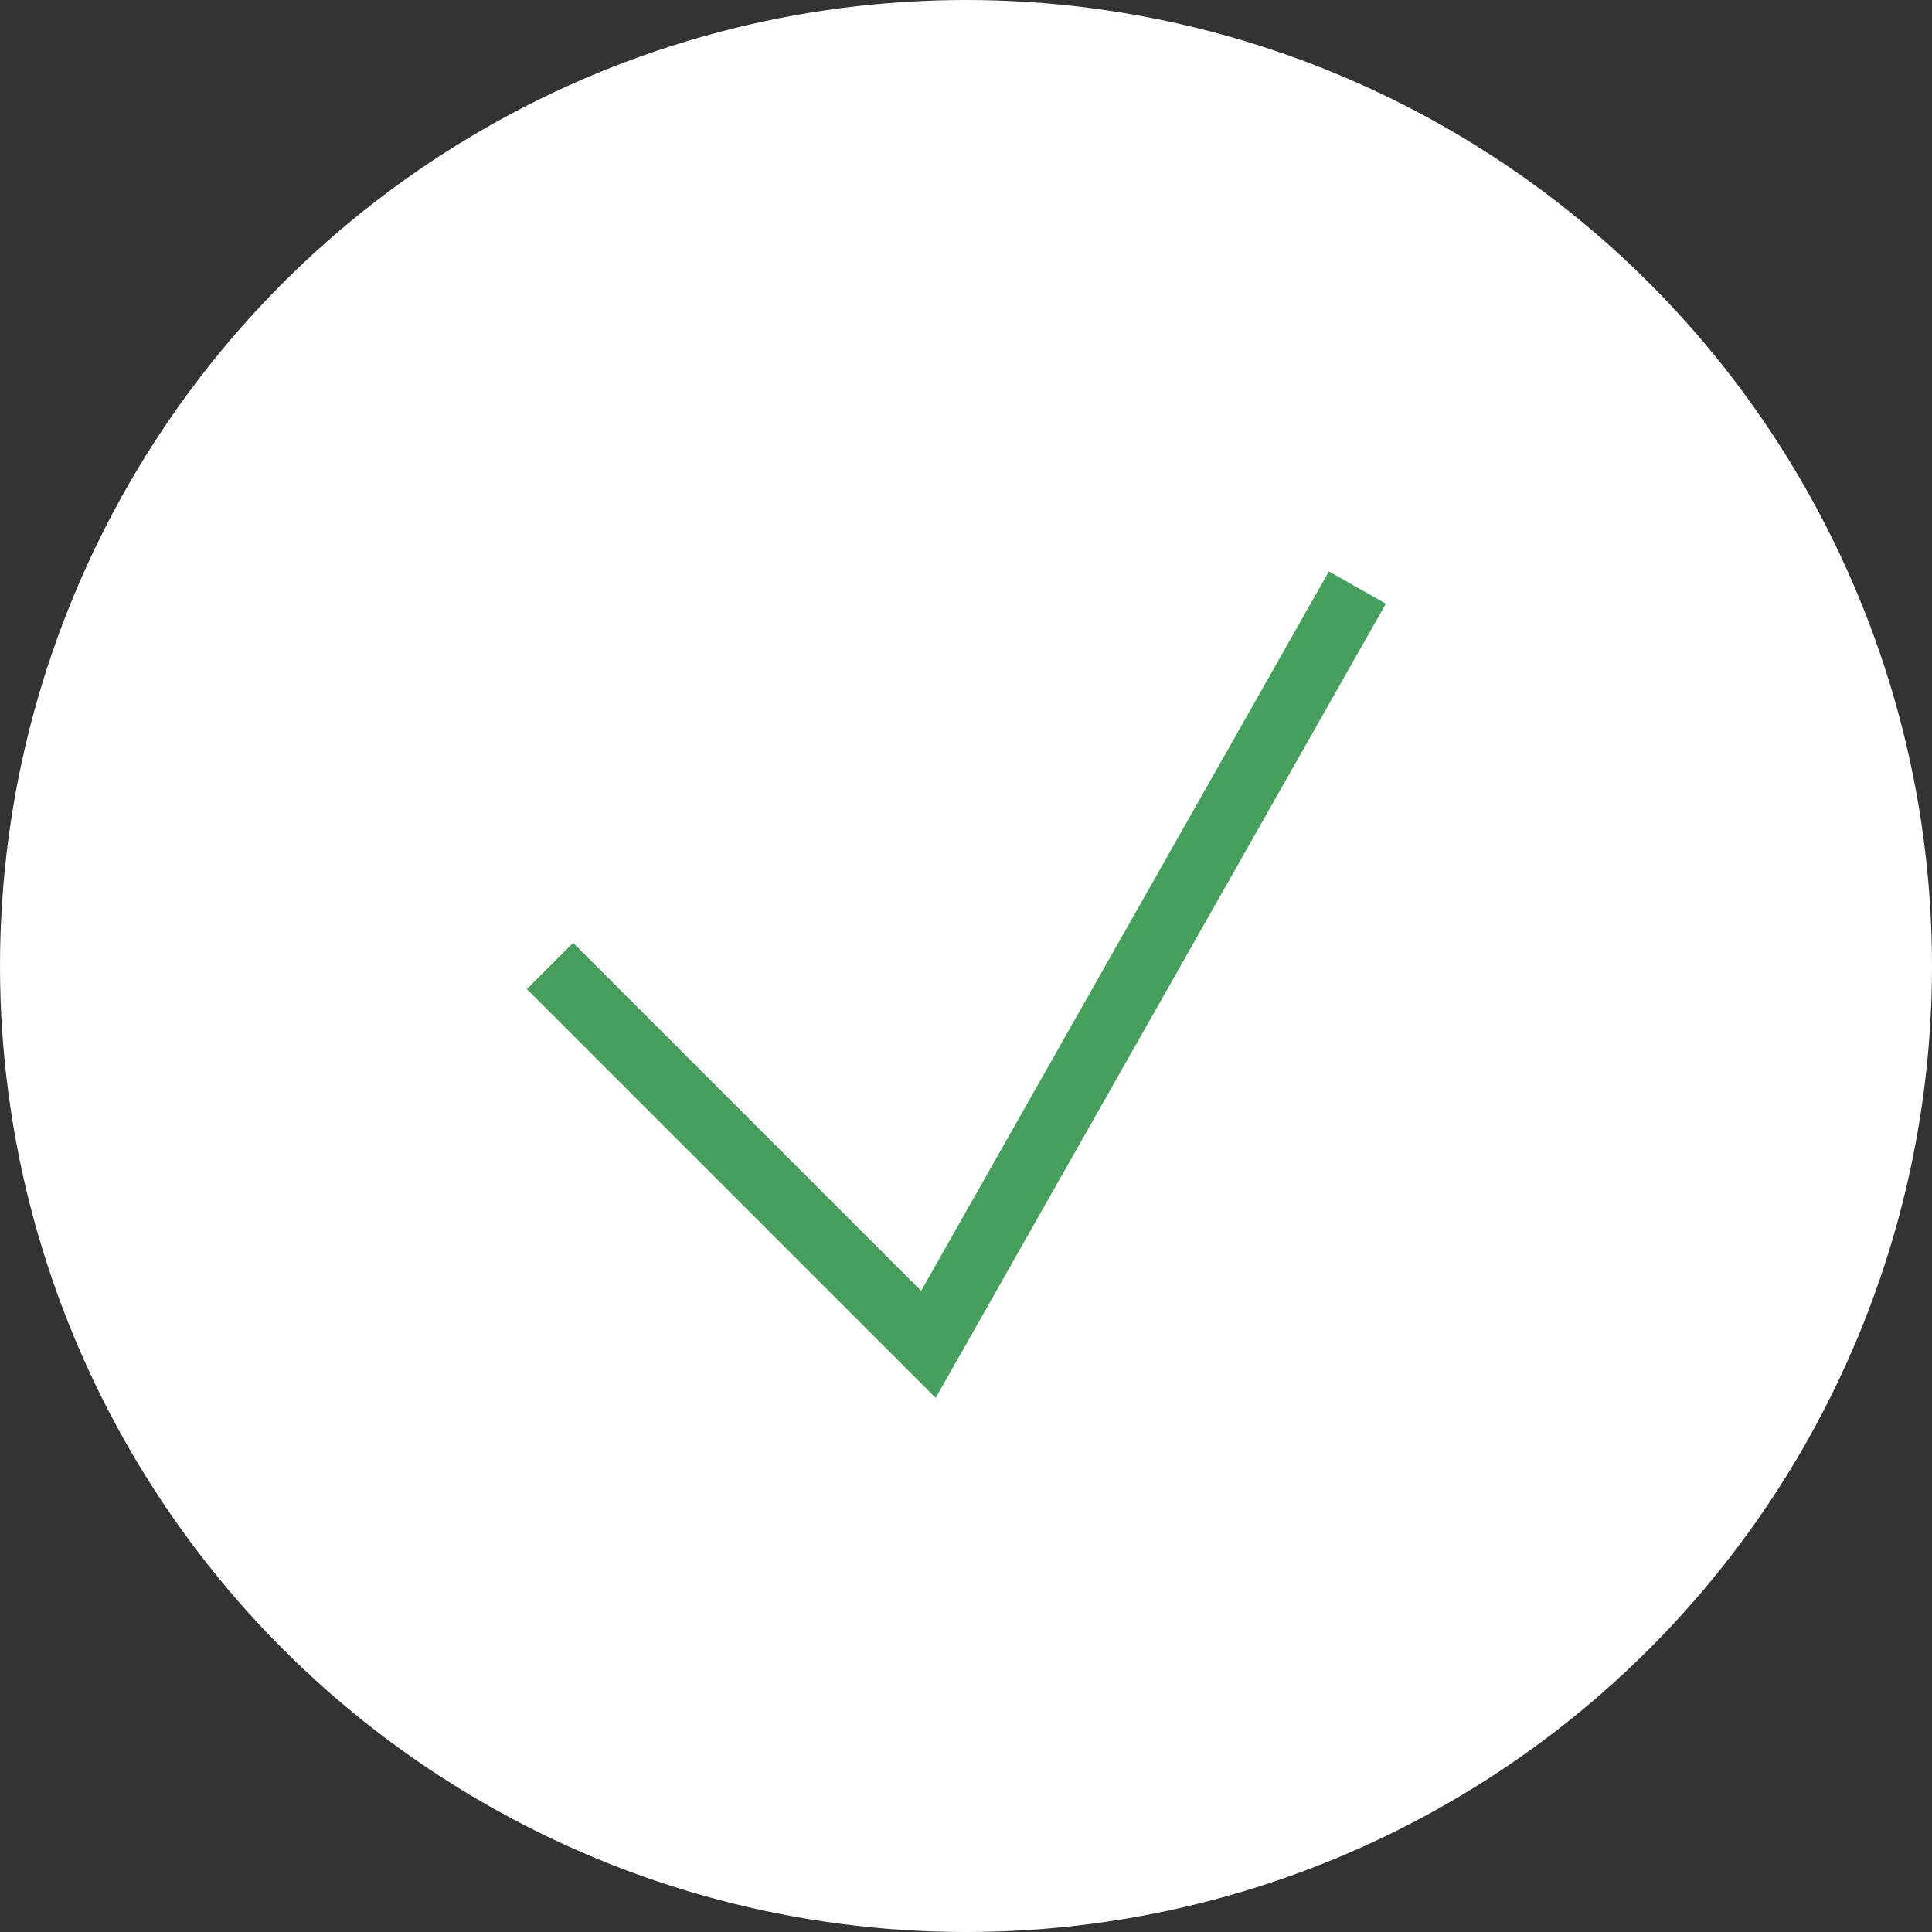 <?xml version="1.0" encoding="UTF-8"?> <svg xmlns="http://www.w3.org/2000/svg" width="59" height="59" viewBox="0 0 59 59"><rect x="0" y="0" width="59" height="59" fill="#333333" stroke="none"/><g id="Group_449" data-name="Group 449" transform="translate(-89 -4800)"><circle id="Ellipse_841" data-name="Ellipse 841" cx="29.5" cy="29.5" r="29.5" transform="translate(89 4800)" fill="#fff"></circle><path id="Tick" d="M-1300,3202.556l11.556,11.556,13.1-23.112" transform="translate(1405.796 1626.943)" fill="none" stroke="#479f5d" stroke-miterlimit="10" stroke-width="2"></path></g></svg> 